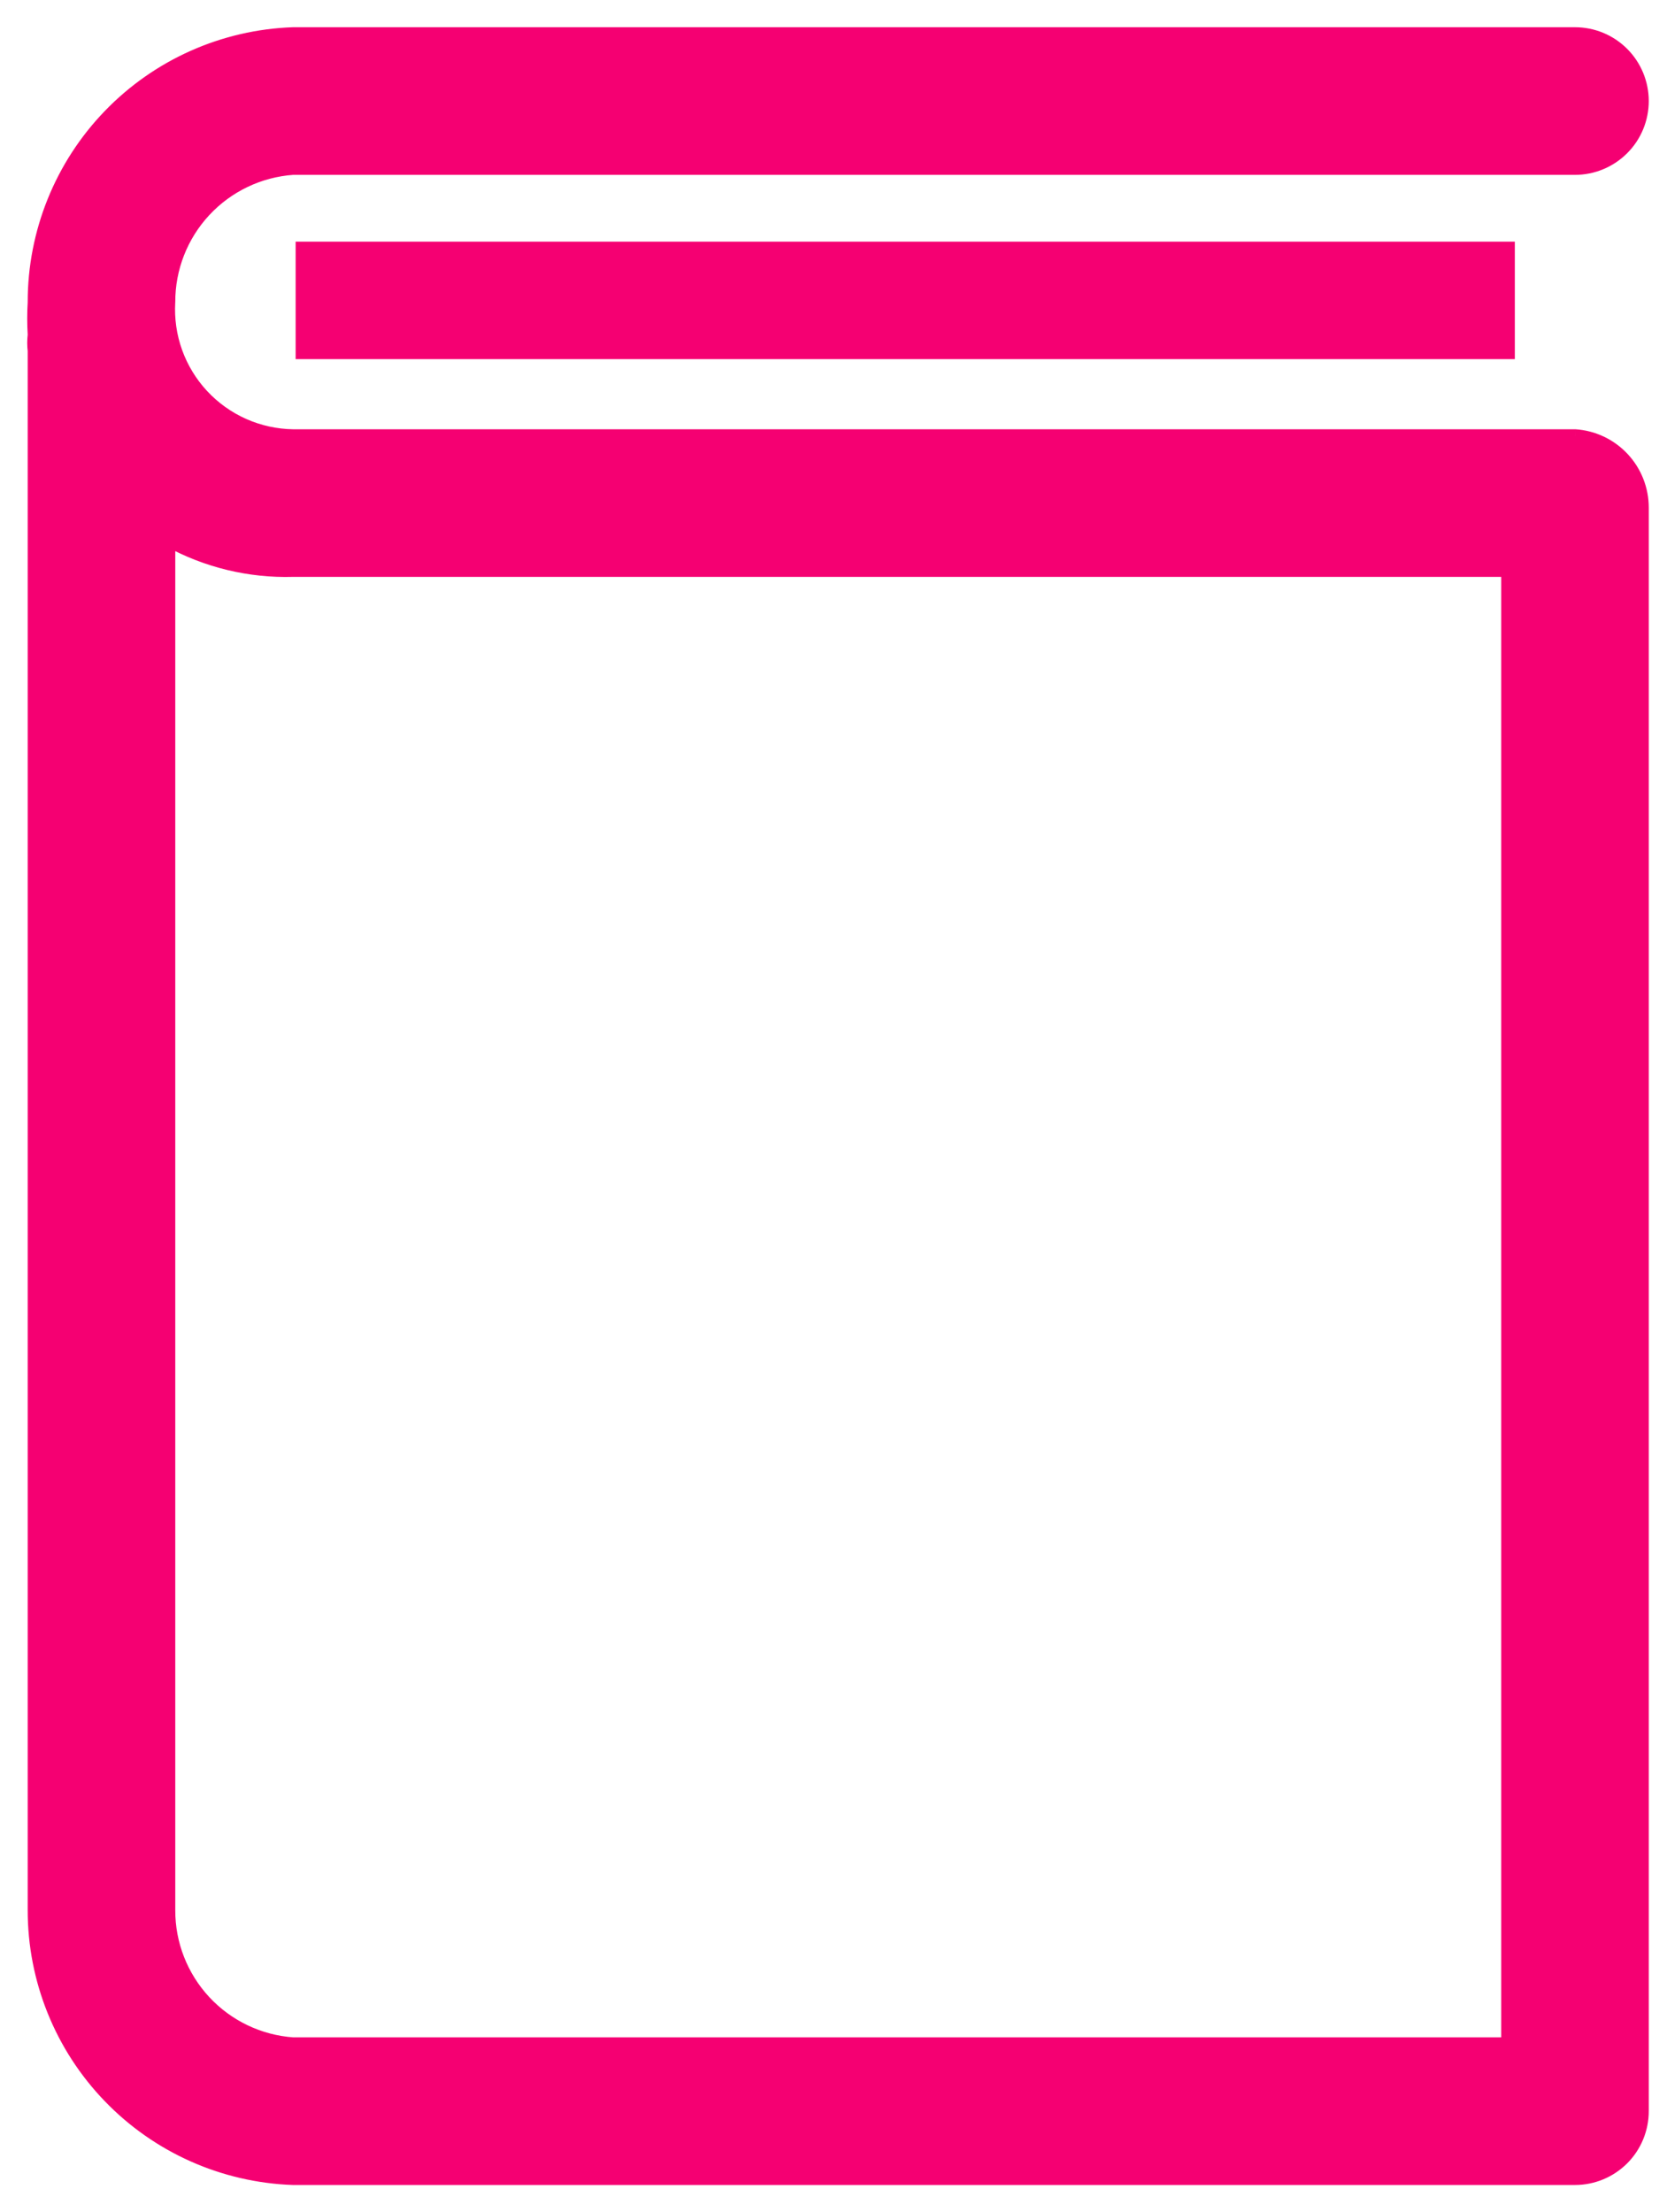 <svg width="49" height="65" viewBox="0 0 49 65" fill="none" xmlns="http://www.w3.org/2000/svg">
<mask id="path-1-outside-1" maskUnits="userSpaceOnUse" x="0" y="0" width="49" height="65" fill="black">
<rect fill="white" width="49" height="65"/>
<path fill-rule="evenodd" clip-rule="evenodd" d="M8.614 12.812H46.295C46.83 12.848 47.331 13.085 47.697 13.476C48.062 13.867 48.265 14.383 48.264 14.919V15.096V15.273V62.031C48.264 62.553 48.057 63.054 47.688 63.423C47.318 63.793 46.818 64 46.295 64H8.614C6.573 63.928 4.64 63.067 3.223 61.598C1.805 60.129 1.013 58.167 1.014 56.125V10.312C0.995 10.155 0.995 9.997 1.014 9.84C0.995 9.518 0.995 9.196 1.014 8.875C1.013 6.833 1.805 4.871 3.223 3.402C4.64 1.933 6.573 1.071 8.614 1H46.295C46.818 1 47.318 1.207 47.688 1.577C48.057 1.946 48.264 2.447 48.264 2.969C48.264 3.491 48.057 3.992 47.688 4.361C47.318 4.73 46.818 4.938 46.295 4.938H8.614C7.618 5.007 6.686 5.453 6.006 6.184C5.326 6.915 4.949 7.877 4.952 8.875C4.922 9.377 4.995 9.879 5.165 10.352C5.335 10.825 5.599 11.258 5.942 11.626C6.284 11.994 6.697 12.289 7.156 12.493C7.615 12.697 8.111 12.805 8.614 12.812ZM8.614 60.062H44.327V16.75H8.614C7.336 16.788 6.071 16.482 4.952 15.864V56.125C4.949 57.123 5.326 58.085 6.006 58.816C6.686 59.547 7.618 59.993 8.614 60.062ZM44.327 7.301H8.89V10.352H44.327V7.301Z"/>
</mask>
<path fill-rule="evenodd" clip-rule="evenodd" d="M8.614 12.812H46.295C46.83 12.848 47.331 13.085 47.697 13.476C48.062 13.867 48.265 14.383 48.264 14.919V15.096V15.273V62.031C48.264 62.553 48.057 63.054 47.688 63.423C47.318 63.793 46.818 64 46.295 64H8.614C6.573 63.928 4.64 63.067 3.223 61.598C1.805 60.129 1.013 58.167 1.014 56.125V10.312C0.995 10.155 0.995 9.997 1.014 9.84C0.995 9.518 0.995 9.196 1.014 8.875C1.013 6.833 1.805 4.871 3.223 3.402C4.64 1.933 6.573 1.071 8.614 1H46.295C46.818 1 47.318 1.207 47.688 1.577C48.057 1.946 48.264 2.447 48.264 2.969C48.264 3.491 48.057 3.992 47.688 4.361C47.318 4.73 46.818 4.938 46.295 4.938H8.614C7.618 5.007 6.686 5.453 6.006 6.184C5.326 6.915 4.949 7.877 4.952 8.875C4.922 9.377 4.995 9.879 5.165 10.352C5.335 10.825 5.599 11.258 5.942 11.626C6.284 11.994 6.697 12.289 7.156 12.493C7.615 12.697 8.111 12.805 8.614 12.812ZM8.614 60.062H44.327V16.75H8.614C7.336 16.788 6.071 16.482 4.952 15.864V56.125C4.949 57.123 5.326 58.085 6.006 58.816C6.686 59.547 7.618 59.993 8.614 60.062ZM44.327 7.301H8.89V10.352H44.327V7.301Z" fill="#F50072"/>
<path d="M46.295 12.812L46.309 12.613H46.295V12.812ZM8.614 12.812L8.611 13.012H8.614V12.812ZM47.697 13.476L47.551 13.613V13.613L47.697 13.476ZM48.264 14.919L48.064 14.919V14.919H48.264ZM47.688 63.423L47.546 63.282L47.688 63.423ZM8.614 64L8.607 64.2H8.614V64ZM3.223 61.598L3.079 61.737H3.079L3.223 61.598ZM1.014 56.125L1.214 56.125V56.125H1.014ZM1.014 10.312H1.214V10.3L1.213 10.288L1.014 10.312ZM1.014 9.84L1.213 9.864L1.215 9.846L1.214 9.828L1.014 9.84ZM1.014 8.875L1.214 8.887L1.214 8.875L1.014 8.875ZM3.223 3.402L3.366 3.541V3.541L3.223 3.402ZM8.614 1V0.8L8.607 0.8L8.614 1ZM47.688 1.577L47.546 1.718V1.718L47.688 1.577ZM8.614 4.938V4.737L8.6 4.738L8.614 4.938ZM6.006 6.184L5.859 6.048L6.006 6.184ZM4.952 8.875L5.152 8.887L5.152 8.875L4.952 8.875ZM5.165 10.352L4.977 10.419L5.165 10.352ZM5.942 11.626L6.088 11.49L5.942 11.626ZM7.156 12.493L7.075 12.675H7.075L7.156 12.493ZM44.327 60.062V60.263H44.527V60.062H44.327ZM8.614 60.062L8.6 60.263H8.614V60.062ZM44.327 16.75H44.527V16.55H44.327V16.75ZM8.614 16.75V16.55L8.608 16.55L8.614 16.75ZM4.952 15.864L5.048 15.689L4.752 15.525V15.864H4.952ZM4.952 56.125L5.152 56.126V56.125H4.952ZM8.89 7.301V7.101H8.69V7.301H8.89ZM44.327 7.301H44.527V7.101H44.327V7.301ZM8.89 10.352H8.69V10.553H8.89V10.352ZM44.327 10.352V10.553H44.527V10.352H44.327ZM46.295 12.613H8.614V13.012H46.295V12.613ZM47.843 13.34C47.443 12.911 46.894 12.651 46.309 12.613L46.282 13.012C46.766 13.044 47.22 13.259 47.551 13.613L47.843 13.34ZM48.464 14.919C48.465 14.333 48.243 13.768 47.843 13.34L47.551 13.613C47.882 13.967 48.065 14.434 48.064 14.919L48.464 14.919ZM48.464 15.096V14.919H48.064V15.096H48.464ZM48.464 15.273V15.096H48.064V15.273H48.464ZM48.464 62.031V15.273H48.064V62.031H48.464ZM47.829 63.565C48.236 63.158 48.464 62.606 48.464 62.031H48.064C48.064 62.5 47.878 62.95 47.546 63.282L47.829 63.565ZM46.295 64.2C46.871 64.2 47.422 63.971 47.829 63.565L47.546 63.282C47.215 63.614 46.765 63.8 46.295 63.8V64.2ZM8.614 64.2H46.295V63.8H8.614V64.2ZM3.079 61.737C4.532 63.244 6.514 64.127 8.607 64.2L8.621 63.8C6.632 63.73 4.748 62.891 3.366 61.459L3.079 61.737ZM0.814 56.125C0.813 58.218 1.625 60.231 3.079 61.737L3.366 61.459C1.985 60.028 1.213 58.115 1.214 56.125L0.814 56.125ZM0.814 10.312V56.125H1.214V10.312H0.814ZM0.816 9.816C0.795 9.989 0.795 10.163 0.816 10.336L1.213 10.288C1.196 10.147 1.196 10.005 1.213 9.864L0.816 9.816ZM0.815 8.863C0.795 9.192 0.795 9.522 0.815 9.852L1.214 9.828C1.195 9.514 1.195 9.2 1.214 8.887L0.815 8.863ZM3.079 3.263C1.625 4.769 0.813 6.782 0.814 8.875L1.214 8.875C1.213 6.885 1.985 4.973 3.366 3.541L3.079 3.263ZM8.607 0.8C6.514 0.873 4.532 1.756 3.079 3.263L3.366 3.541C4.748 2.109 6.632 1.27 8.621 1.2L8.607 0.8ZM46.295 0.8H8.614V1.2H46.295V0.8ZM47.829 1.435C47.422 1.028 46.871 0.8 46.295 0.8V1.2C46.765 1.2 47.215 1.386 47.546 1.718L47.829 1.435ZM48.464 2.969C48.464 2.394 48.236 1.842 47.829 1.435L47.546 1.718C47.878 2.05 48.064 2.5 48.064 2.969H48.464ZM47.829 4.502C48.236 4.096 48.464 3.544 48.464 2.969H48.064C48.064 3.438 47.878 3.888 47.546 4.219L47.829 4.502ZM46.295 5.138C46.871 5.138 47.422 4.909 47.829 4.502L47.546 4.219C47.215 4.551 46.765 4.737 46.295 4.737V5.138ZM8.614 5.138H46.295V4.737H8.614V5.138ZM6.152 6.32C6.798 5.626 7.682 5.203 8.628 5.137L8.6 4.738C7.553 4.811 6.574 5.28 5.859 6.048L6.152 6.32ZM5.152 8.875C5.149 7.927 5.507 7.014 6.152 6.32L5.859 6.048C5.145 6.816 4.749 7.827 4.752 8.875L5.152 8.875ZM5.353 10.284C5.192 9.837 5.124 9.361 5.151 8.887L4.752 8.863C4.721 9.392 4.798 9.921 4.977 10.419L5.353 10.284ZM6.088 11.49C5.764 11.142 5.514 10.731 5.353 10.284L4.977 10.419C5.156 10.918 5.435 11.374 5.795 11.762L6.088 11.49ZM7.237 12.31C6.803 12.117 6.412 11.838 6.088 11.49L5.795 11.762C6.156 12.15 6.591 12.46 7.075 12.675L7.237 12.31ZM8.616 12.613C8.141 12.606 7.672 12.503 7.237 12.31L7.075 12.675C7.559 12.89 8.081 13.005 8.611 13.012L8.616 12.613ZM44.327 59.862H8.614V60.263H44.327V59.862ZM44.127 16.75V60.062H44.527V16.75H44.127ZM8.614 16.95H44.327V16.55H8.614V16.95ZM4.855 16.039C6.006 16.674 7.306 16.988 8.62 16.95L8.608 16.55C7.366 16.587 6.136 16.289 5.048 15.689L4.855 16.039ZM5.152 56.125V15.864H4.752V56.125H5.152ZM6.152 58.68C5.507 57.986 5.149 57.073 5.152 56.126L4.752 56.124C4.749 57.173 5.145 58.184 5.859 58.952L6.152 58.68ZM8.628 59.863C7.682 59.797 6.798 59.374 6.152 58.68L5.859 58.952C6.574 59.721 7.553 60.189 8.6 60.262L8.628 59.863ZM8.89 7.501H44.327V7.101H8.89V7.501ZM9.09 10.352V7.301H8.69V10.352H9.09ZM44.327 10.152H8.89V10.553H44.327V10.152ZM44.127 7.301V10.352H44.527V7.301H44.127Z" fill="#F50072" mask="url(#path-1-outside-1)"/>
</svg>
